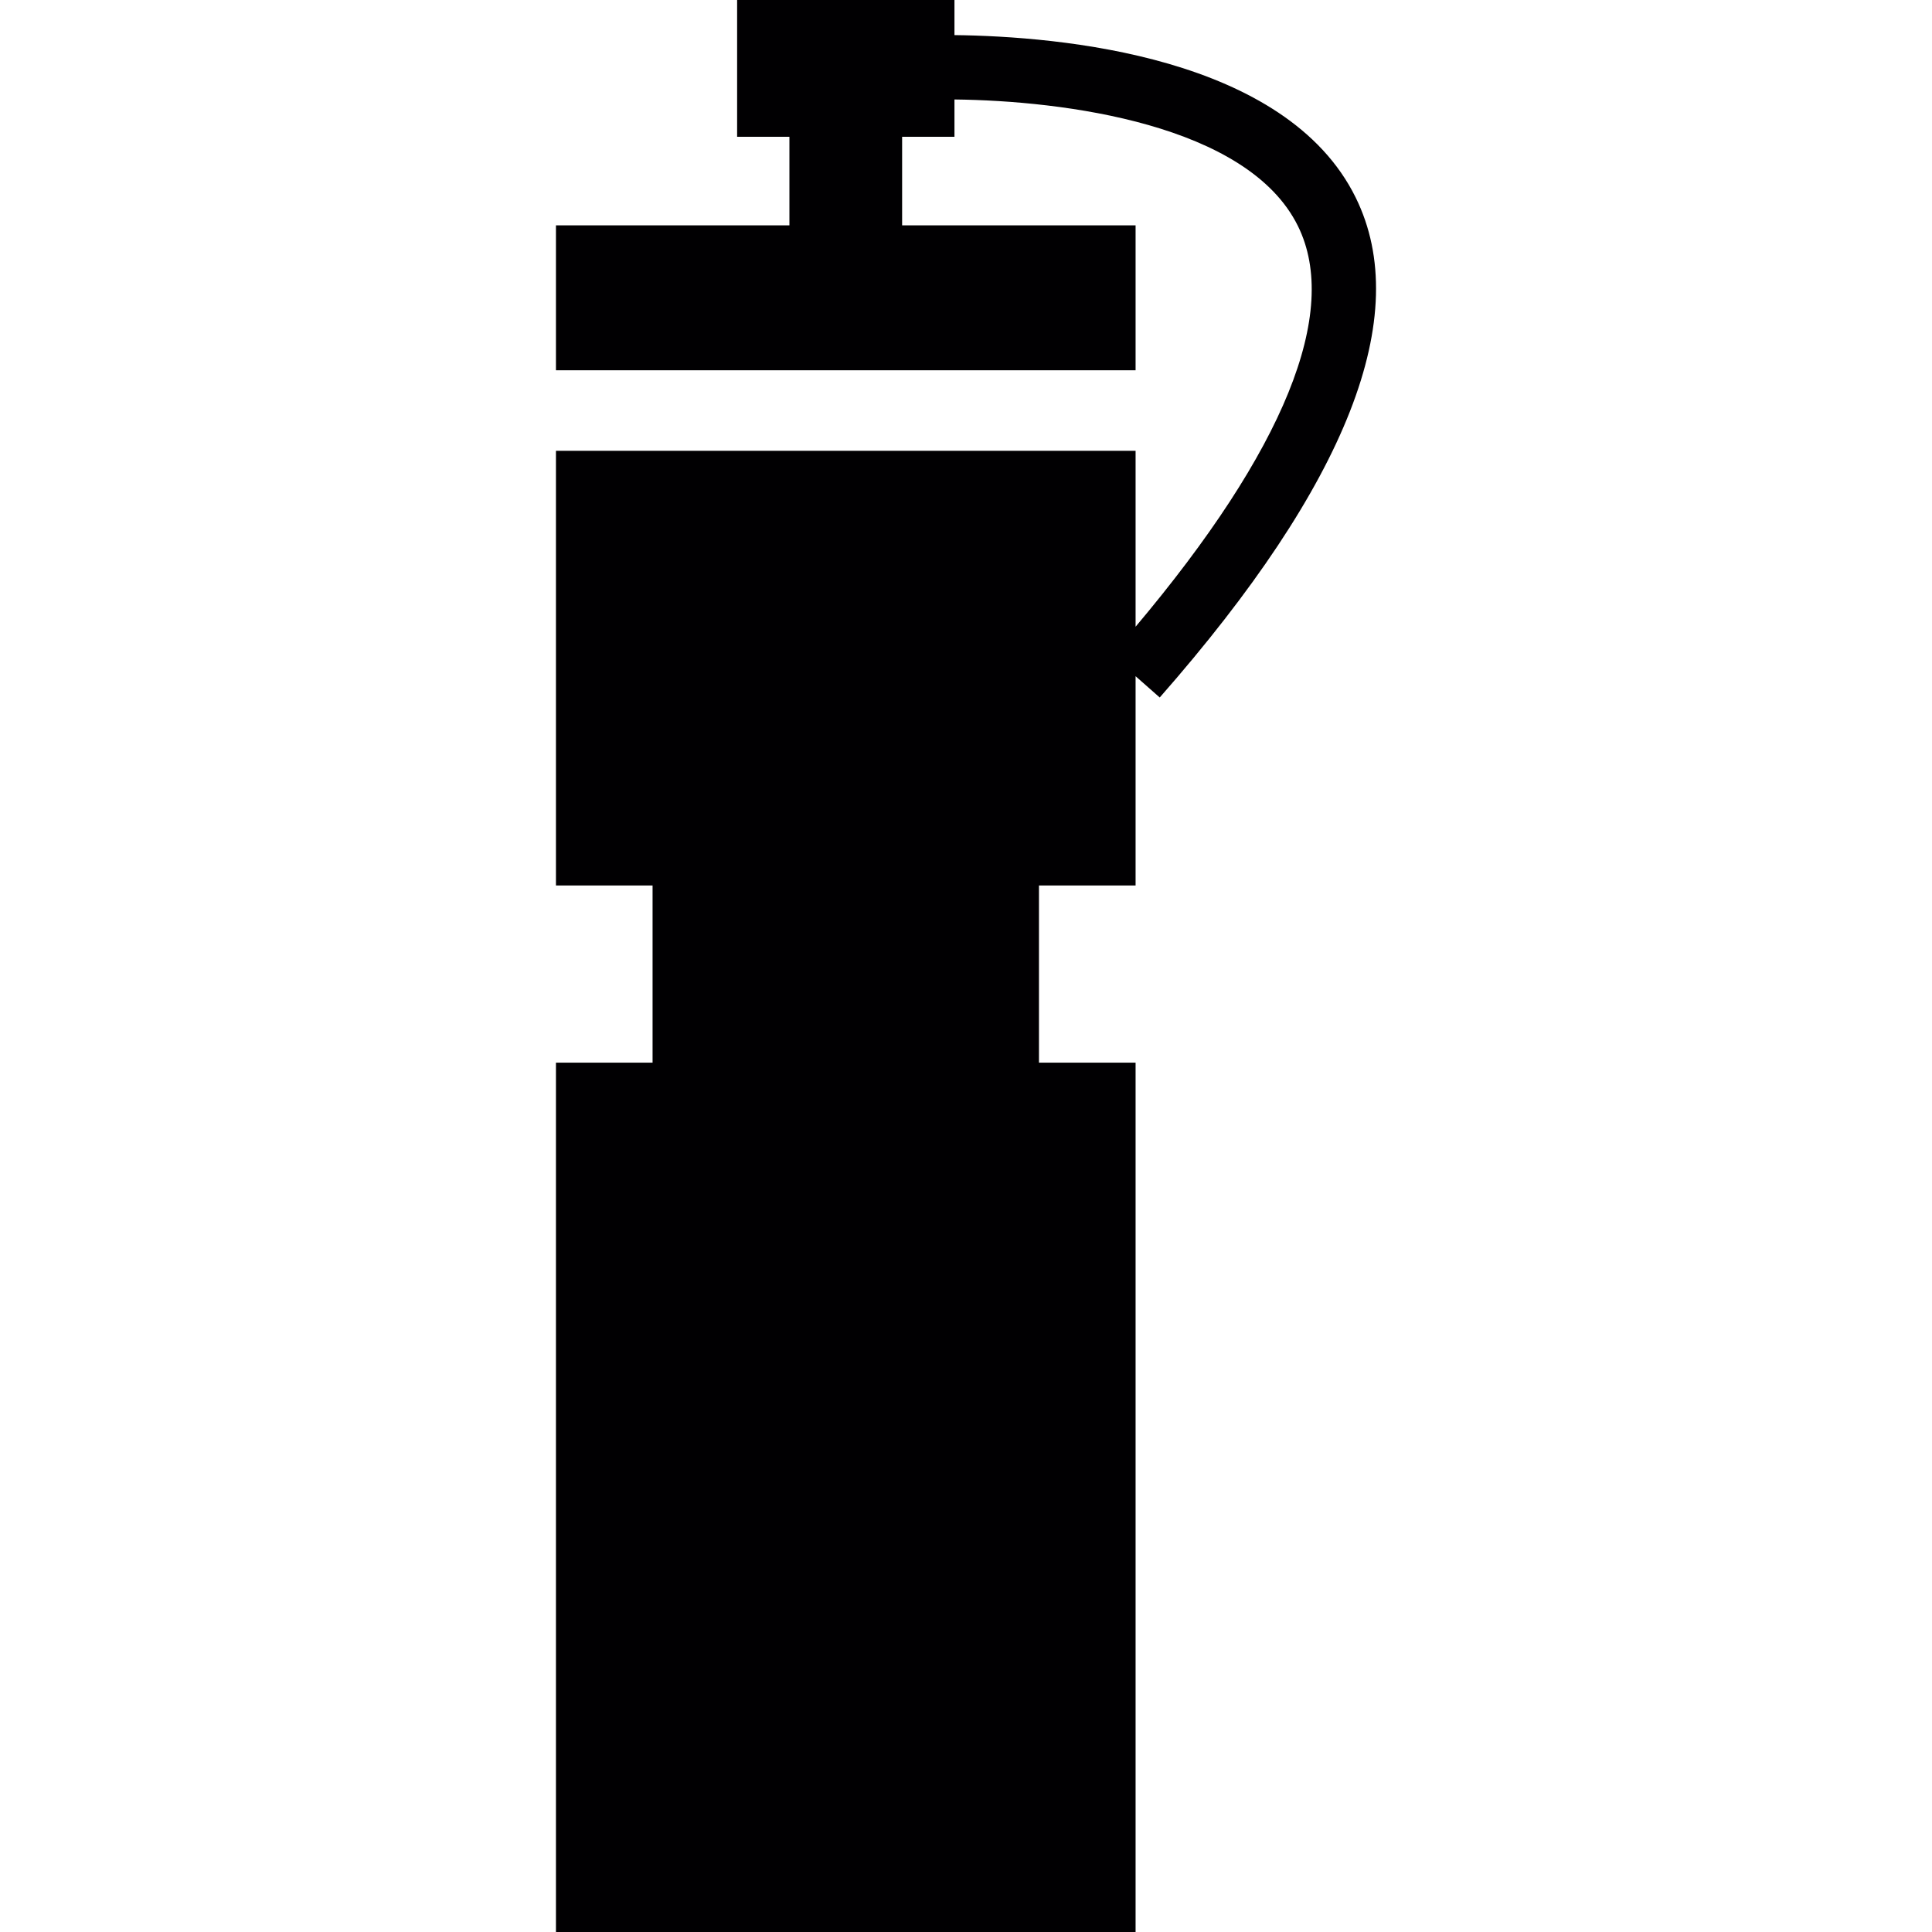 <?xml version="1.0" encoding="iso-8859-1"?>
<!-- Uploaded to: SVG Repo, www.svgrepo.com, Generator: SVG Repo Mixer Tools -->
<svg height="800px" width="800px" version="1.1" id="Capa_1" xmlns="http://www.w3.org/2000/svg" xmlns:xlink="http://www.w3.org/1999/xlink" 
	 viewBox="0 0 45.291 45.291" xml:space="preserve">
<g>
	<g>
		<path style="fill:#010002;" d="M31.782,4.633c-1.633-3.319-6.938-3.781-9.407-3.81V0H17.28v3.207h1.226v2.076h-5.473V8.68h13.588
			V5.283h-5.473V3.207h1.227V2.332c2.559,0.028,6.877,0.579,8.053,2.969c0.994,2.02-0.324,5.257-3.807,9.391v-4.124H13.033v10.19
			h2.265v4.153h-2.265v20.38h13.588v-20.38h-2.265v-4.153h2.265v-4.906l0.566,0.499C31.594,11.334,33.138,7.391,31.782,4.633z"/>
	</g>
</g>
</svg>
